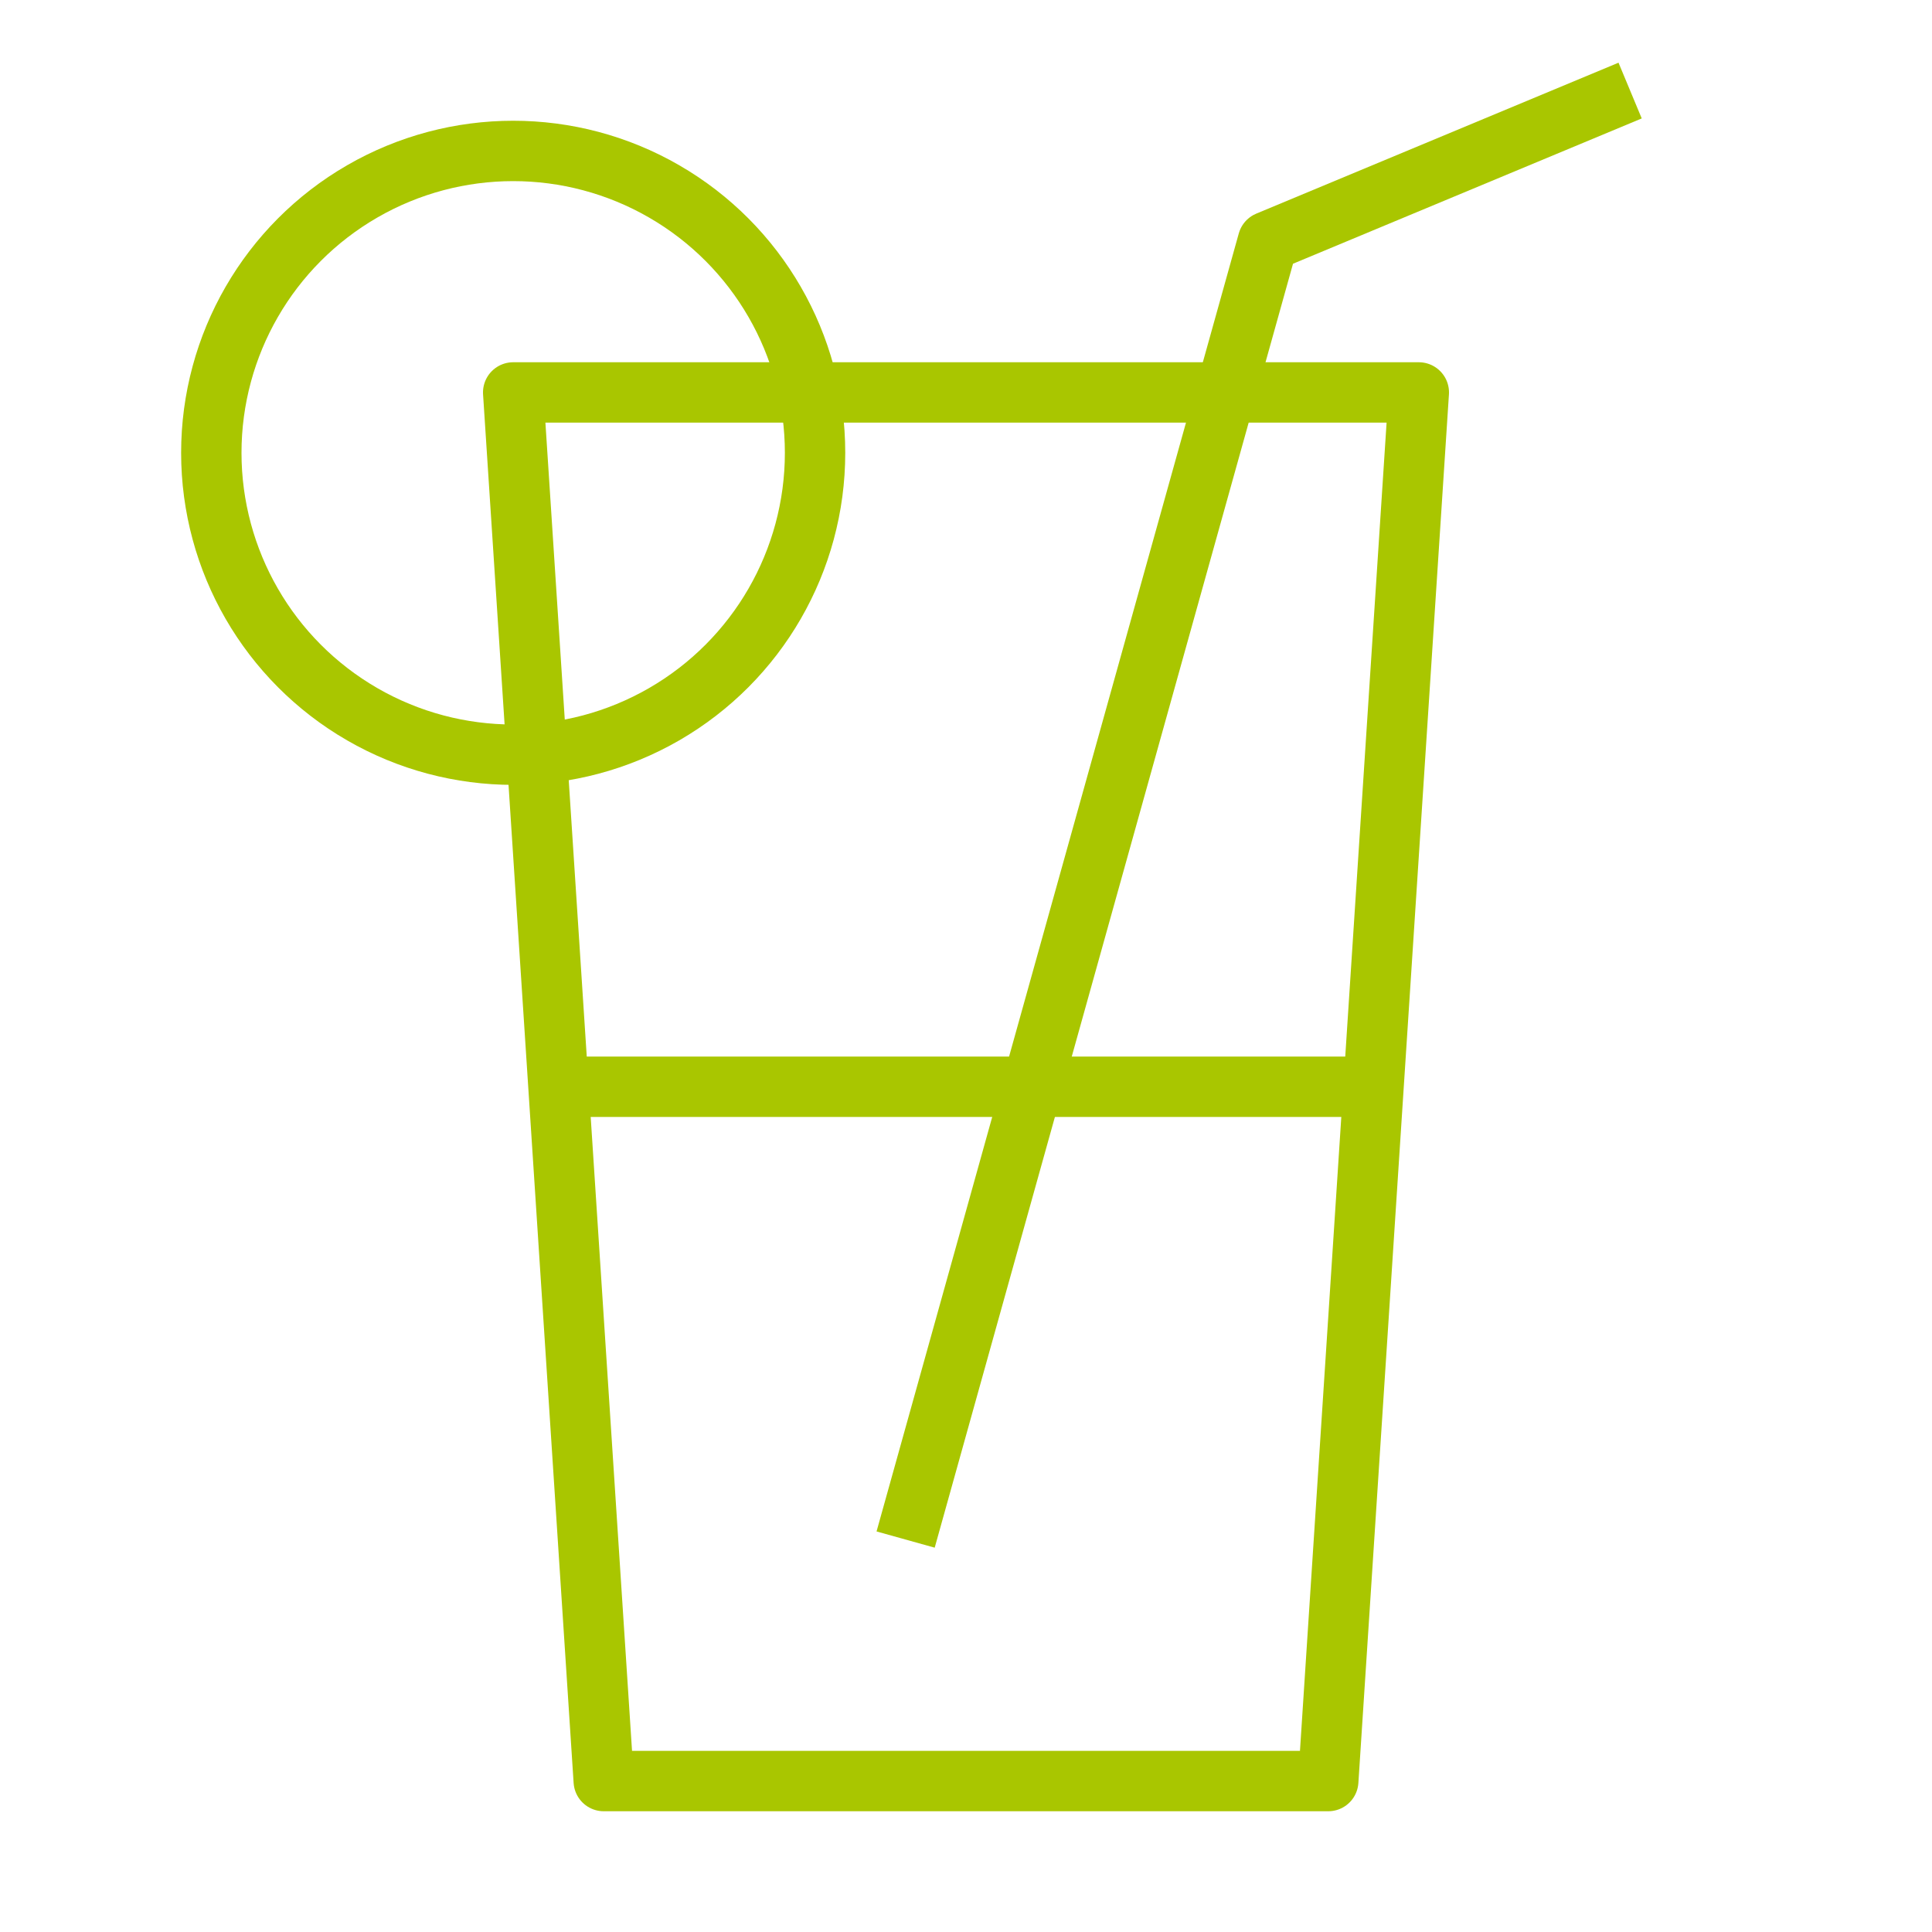 <?xml version="1.0" encoding="UTF-8"?> <svg xmlns="http://www.w3.org/2000/svg" width="800px" height="800px" viewBox="0 0 64 64" fill="#a9c600" stroke="#a9c600"><g id="SVGRepo_bgCarrier" stroke-width="0"></g><g id="SVGRepo_tracerCarrier" stroke-linecap="round" stroke-linejoin="round"></g><g id="SVGRepo_iconCarrier"><defs><style>.a{fill:none;stroke:#a9c600;stroke-linejoin:round;stroke-width:2px;}</style></defs><title></title><polygon class="a" points="44 59 20 59 17 13 47 13 44 59"></polygon><circle class="a" cx="17" cy="15" r="10"></circle><line class="a" x1="19" x2="45" y1="36" y2="36"></line><polyline class="a" points="30 51 42 8 54 3"></polyline></g></svg> 